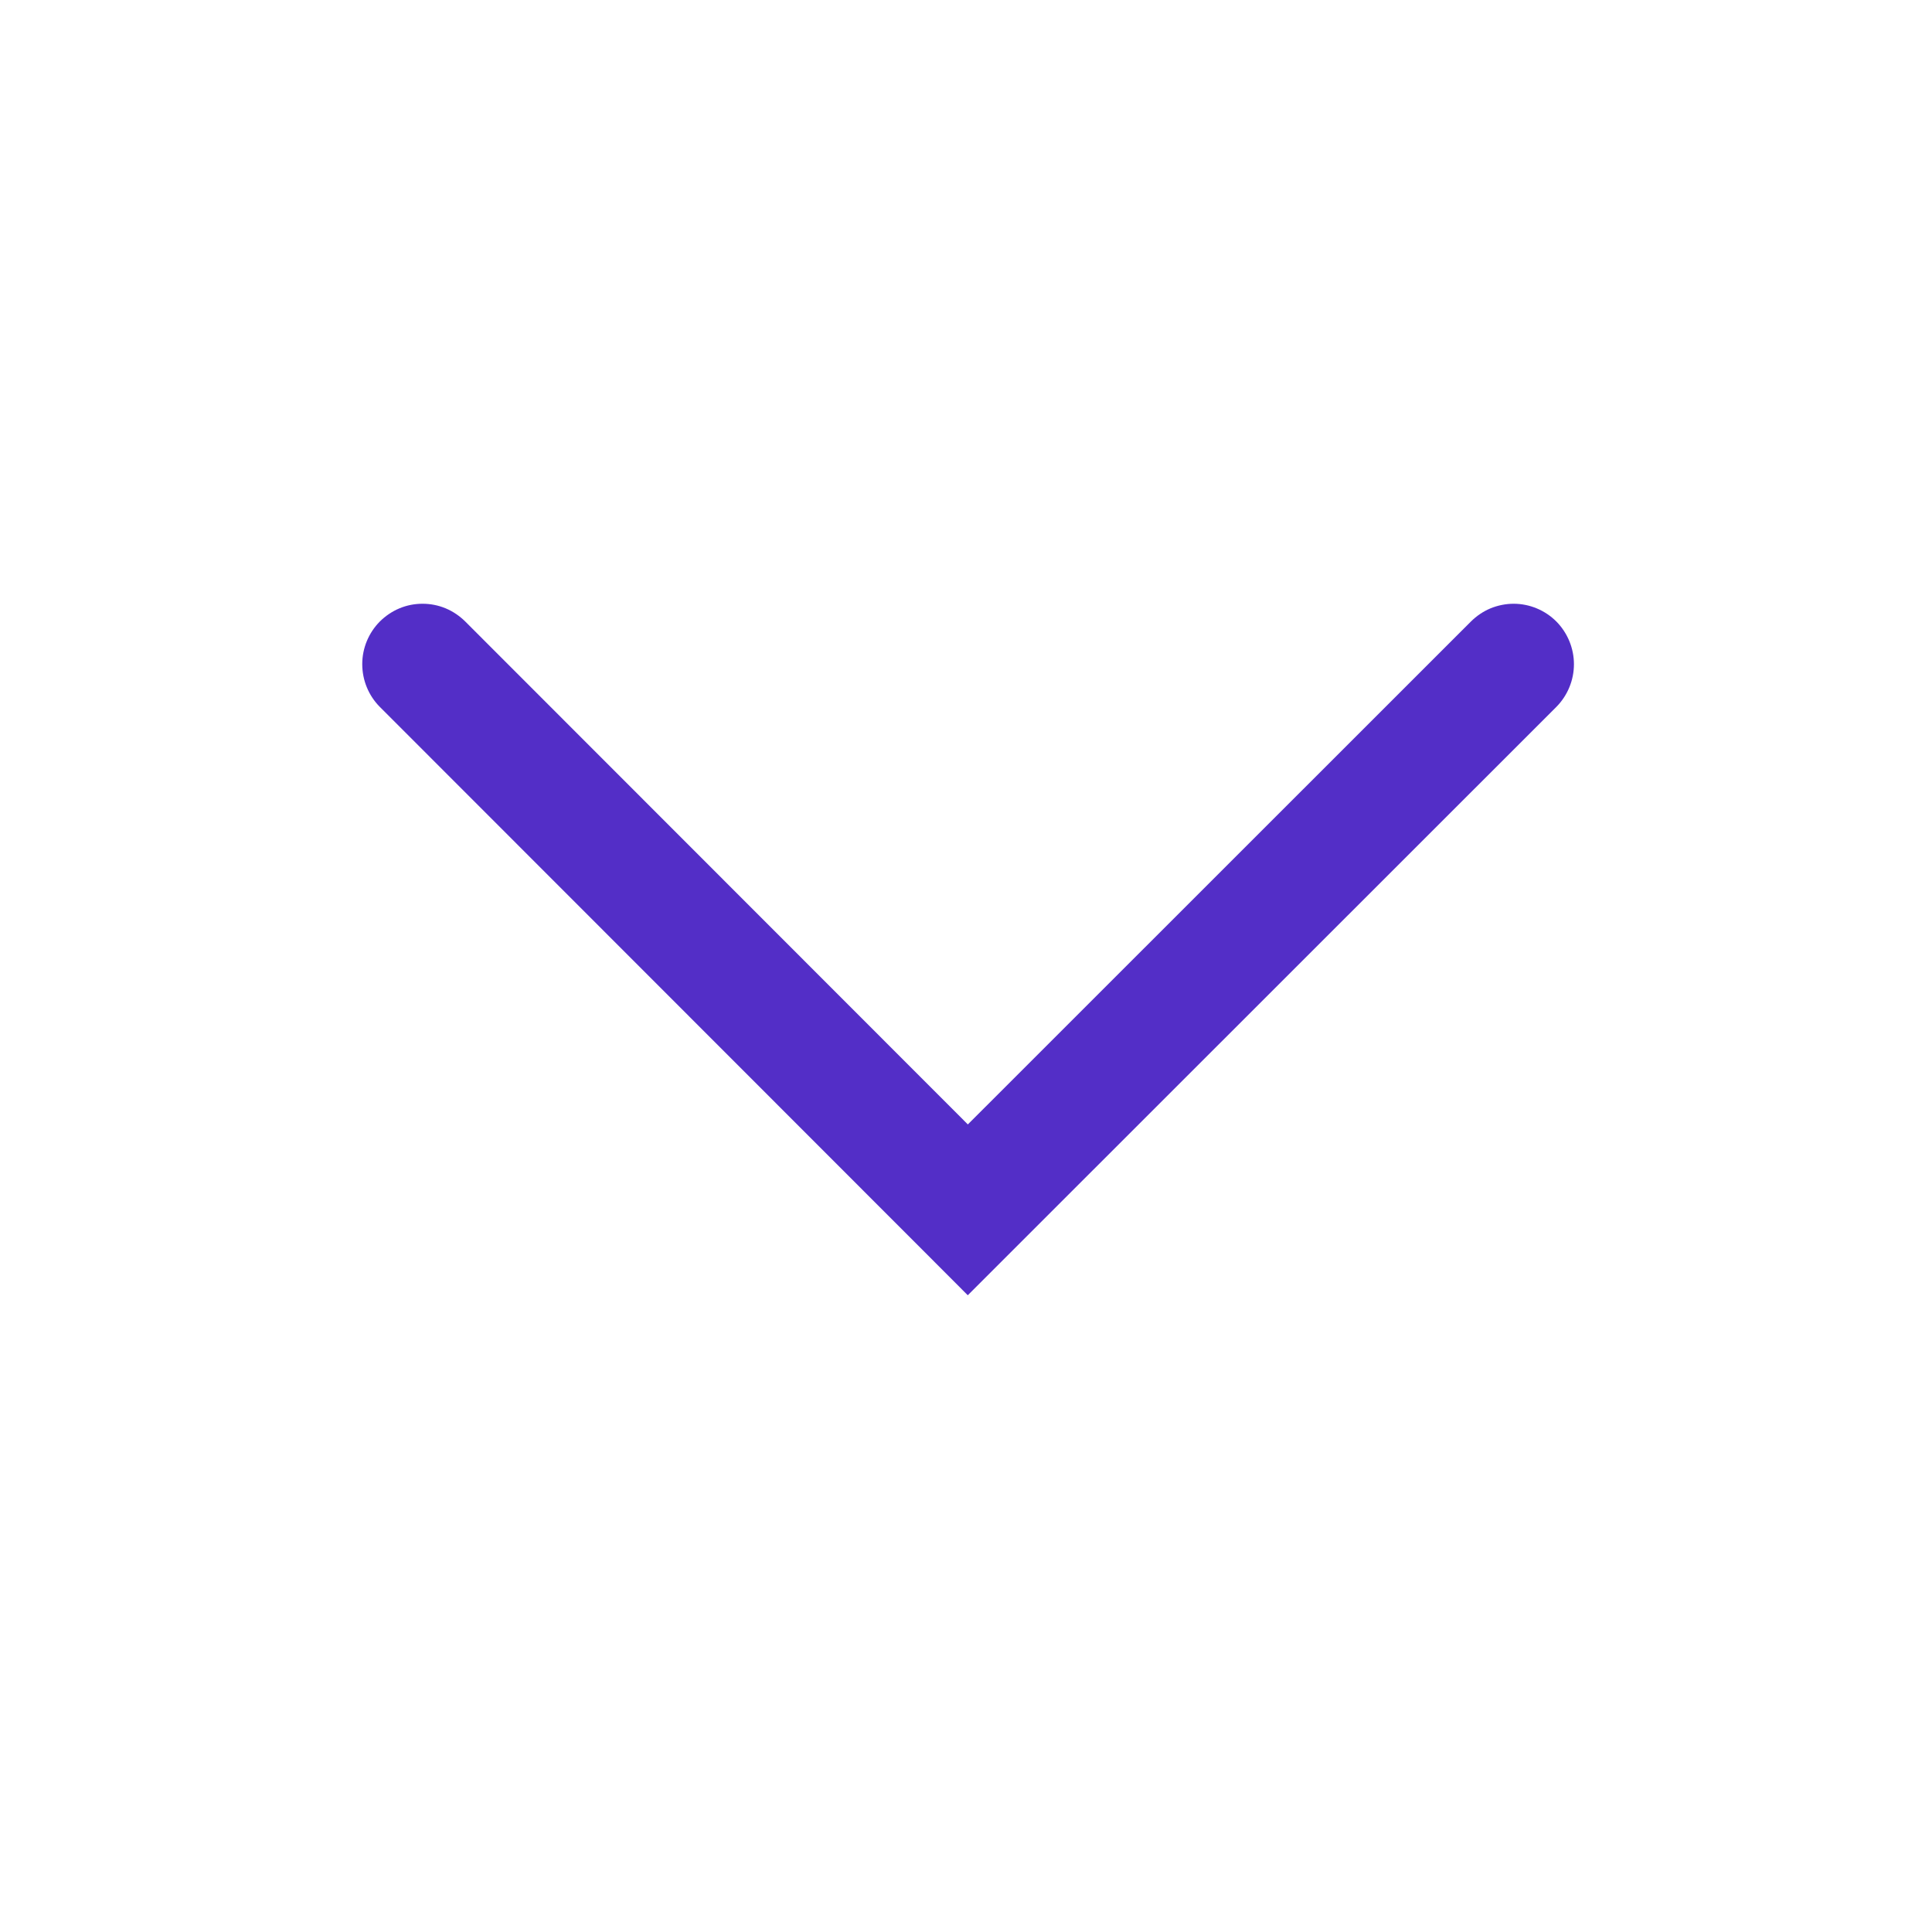 <svg width="24" height="24" viewBox="0 0 24 24" fill="none" xmlns="http://www.w3.org/2000/svg">
<path d="M11.492 15.559L12.022 16.09L19.334 8.781C19.473 8.64 19.552 8.45 19.552 8.251C19.552 8.053 19.473 7.862 19.334 7.721C19.264 7.651 19.182 7.596 19.091 7.558C19 7.52 18.902 7.5 18.803 7.5C18.705 7.5 18.607 7.52 18.516 7.557C18.425 7.595 18.343 7.651 18.273 7.72L12.023 13.968L5.779 7.72C5.709 7.651 5.627 7.595 5.536 7.557C5.445 7.519 5.347 7.5 5.249 7.5C5.15 7.5 5.053 7.519 4.962 7.557C4.871 7.595 4.789 7.651 4.719 7.72C4.579 7.861 4.5 8.052 4.5 8.25C4.5 8.449 4.578 8.64 4.718 8.781L11.462 15.529L11.492 15.559H11.492Z" fill="#532EC7"/>
</svg>
